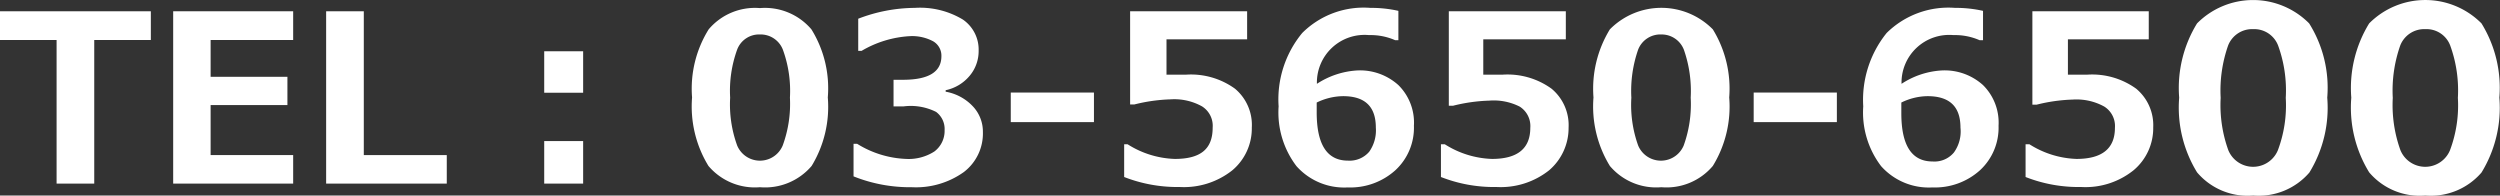<svg id="レイヤー_1" data-name="レイヤー 1" xmlns="http://www.w3.org/2000/svg" width="117.51" height="9.19" viewBox="0 0 117.51 9.19">
  <rect x="0" y="0" width="117.51" height="9.19" fill="#333333" stroke="none"/>
  <defs>
    <style>
      .cls-1 {
        fill: #fff;
      }
    </style>
  </defs>
  <title>telno_white</title>
  <g>
    <path class="cls-1" d="M7.09,1.88H4.43V8.63H2.66V1.88H0V.53H7.09Z"/>
    <path class="cls-1" d="M13.78,8.63H8.14V.53h5.64V1.88H9.9V3.61h3.61V4.94H9.9V7.29h3.88Z"/>
    <path class="cls-1" d="M21,8.63H15.33V.53H17.1V7.29H21Z"/>
    <path class="cls-1" d="M27.41,4.36H25.58V2.41h1.83Zm0,4.27H25.58v-2h1.83Z"/>
    <path class="cls-1" d="M35.72,8.8a2.86,2.86,0,0,1-2.42-1,5.35,5.35,0,0,1-.77-3.22,5.27,5.27,0,0,1,.78-3.2,2.85,2.85,0,0,1,2.41-1,2.87,2.87,0,0,1,2.42,1,5.25,5.25,0,0,1,.77,3.2,5.34,5.34,0,0,1-.76,3.22A2.87,2.87,0,0,1,35.72,8.8Zm0-7.18a1.1,1.1,0,0,0-1.07.71,5.68,5.68,0,0,0-.33,2.26,5.65,5.65,0,0,0,.33,2.25,1.16,1.16,0,0,0,2.14,0,5.69,5.69,0,0,0,.34-2.25,5.65,5.65,0,0,0-.33-2.25A1.12,1.12,0,0,0,35.72,1.62Z"/>
    <path class="cls-1" d="M40.12,8.29V6.76h.17a4.69,4.69,0,0,0,2.3.71,2.24,2.24,0,0,0,1.33-.35,1.21,1.21,0,0,0,.48-1A1,1,0,0,0,44,5.26,2.65,2.65,0,0,0,42.48,5H42V3.75h.44c1.21,0,1.81-.37,1.81-1.11a.78.78,0,0,0-.39-.7,2.09,2.09,0,0,0-1.1-.24,5,5,0,0,0-2.26.69h-.16V.88A7.52,7.52,0,0,1,43,.37a3.9,3.9,0,0,1,2.26.55A1.71,1.71,0,0,1,46,2.38a1.8,1.8,0,0,1-.42,1.18,2,2,0,0,1-1.13.68v.07A2.3,2.3,0,0,1,45.73,5,1.73,1.73,0,0,1,46.2,6.2a2.28,2.28,0,0,1-.9,1.89,3.87,3.87,0,0,1-2.44.71A7.15,7.15,0,0,1,40.12,8.29Z"/>
    <path class="cls-1" d="M51.42,5.74H47.51V4.35h3.91Z"/>
    <path class="cls-1" d="M52.84,8.32V6.78H53a4.39,4.39,0,0,0,2.22.69C56.44,7.47,57,7,57,6a1.08,1.08,0,0,0-.5-1,2.68,2.68,0,0,0-1.48-.33,7.87,7.87,0,0,0-1.7.24h-.2V.53h5.5V1.85H54.83V3.51c.41,0,.71,0,.91,0a3.53,3.53,0,0,1,2.31.66A2.22,2.22,0,0,1,58.84,6,2.57,2.57,0,0,1,57.93,8a3.66,3.66,0,0,1-2.48.79A6.89,6.89,0,0,1,52.84,8.32Z"/>
    <path class="cls-1" d="M65.73.51V1.89h-.15a2.87,2.87,0,0,0-1.23-.24A2.24,2.24,0,0,0,61.9,3.94a3.86,3.86,0,0,1,1.92-.63A2.69,2.69,0,0,1,65.73,4a2.48,2.48,0,0,1,.73,1.91A2.72,2.72,0,0,1,65.59,8a3.16,3.16,0,0,1-2.24.81,3,3,0,0,1-2.41-1A4.16,4.16,0,0,1,60.1,5a4.9,4.9,0,0,1,1.11-3.45A4.09,4.09,0,0,1,64.41.37,5.87,5.87,0,0,1,65.73.51ZM61.89,4.82V5c0,.12,0,.21,0,.28,0,1.52.49,2.27,1.47,2.27a1.21,1.21,0,0,0,1-.42A1.74,1.74,0,0,0,64.67,6c0-1-.52-1.48-1.54-1.48A2.89,2.89,0,0,0,61.89,4.82Z"/>
    <path class="cls-1" d="M67.73,8.32V6.78h.18a4.39,4.39,0,0,0,2.22.69c1.2,0,1.8-.49,1.8-1.46a1.08,1.08,0,0,0-.5-1A2.7,2.7,0,0,0,70,4.73a7.87,7.87,0,0,0-1.7.24h-.2V.53h5.5V1.85H69.72V3.51c.41,0,.71,0,.9,0a3.53,3.53,0,0,1,2.31.66A2.23,2.23,0,0,1,73.73,6,2.61,2.61,0,0,1,72.82,8a3.66,3.66,0,0,1-2.48.79A6.82,6.82,0,0,1,67.73,8.32Z"/>
    <path class="cls-1" d="M78.09,8.8a2.85,2.85,0,0,1-2.42-1,5.35,5.35,0,0,1-.77-3.22,5.34,5.34,0,0,1,.77-3.2,3.4,3.4,0,0,1,4.84,0,5.32,5.32,0,0,1,.77,3.2,5.33,5.33,0,0,1-.77,3.22A2.85,2.85,0,0,1,78.09,8.8Zm0-7.18A1.12,1.12,0,0,0,77,2.33a5.9,5.9,0,0,0-.32,2.26A5.65,5.65,0,0,0,77,6.84a1.16,1.16,0,0,0,2.14,0,5.72,5.72,0,0,0,.33-2.25,5.88,5.88,0,0,0-.32-2.25A1.12,1.12,0,0,0,78.09,1.62Z"/>
    <path class="cls-1" d="M86.34,5.74H82.43V4.35h3.91Z"/>
    <path class="cls-1" d="M93.21.51V1.89h-.16a2.87,2.87,0,0,0-1.23-.24,2.24,2.24,0,0,0-2.44,2.29,3.83,3.83,0,0,1,1.92-.63A2.69,2.69,0,0,1,93.21,4a2.48,2.48,0,0,1,.73,1.91A2.72,2.72,0,0,1,93.07,8a3.16,3.16,0,0,1-2.24.81,3,3,0,0,1-2.41-1A4.16,4.16,0,0,1,87.58,5a5,5,0,0,1,1.1-3.45A4.13,4.13,0,0,1,91.89.37,5.87,5.87,0,0,1,93.21.51ZM89.37,4.82v.5c0,1.52.49,2.27,1.47,2.27a1.19,1.19,0,0,0,1-.42A1.69,1.69,0,0,0,92.15,6c0-1-.52-1.48-1.55-1.48A2.85,2.85,0,0,0,89.37,4.82Z"/>
    <path class="cls-1" d="M95.21,8.32V6.78h.18a4.39,4.39,0,0,0,2.21.69c1.21,0,1.81-.49,1.81-1.46a1.08,1.08,0,0,0-.5-1,2.7,2.7,0,0,0-1.48-.33,7.87,7.87,0,0,0-1.7.24h-.2V.53H101V1.85H97.2V3.51c.41,0,.71,0,.9,0a3.53,3.53,0,0,1,2.31.66,2.23,2.23,0,0,1,.8,1.82A2.58,2.58,0,0,1,100.29,8a3.61,3.61,0,0,1-2.47.79A6.82,6.82,0,0,1,95.21,8.32Z"/>
    <path class="cls-1" d="M105.91,9.19a3.11,3.11,0,0,1-2.64-1.09,5.81,5.81,0,0,1-.84-3.51,5.8,5.8,0,0,1,.84-3.49,3.71,3.71,0,0,1,5.27,0,5.69,5.69,0,0,1,.85,3.49,5.82,5.82,0,0,1-.84,3.52A3.14,3.14,0,0,1,105.91,9.19Zm0-7.82a1.21,1.21,0,0,0-1.18.77,6.39,6.39,0,0,0-.35,2.46,6.24,6.24,0,0,0,.36,2.46,1.26,1.26,0,0,0,2.33,0,6,6,0,0,0,.37-2.46,6.17,6.17,0,0,0-.36-2.46A1.2,1.2,0,0,0,105.91,1.37Z"/>
    <path class="cls-1" d="M114,9.19a3.11,3.11,0,0,1-2.64-1.09,5.81,5.81,0,0,1-.84-3.51,5.8,5.8,0,0,1,.84-3.49,3.72,3.72,0,0,1,5.28,0,5.76,5.76,0,0,1,.84,3.49,5.82,5.82,0,0,1-.84,3.52A3.14,3.14,0,0,1,114,9.19Zm0-7.82a1.21,1.21,0,0,0-1.18.77,6.39,6.39,0,0,0-.35,2.46,6.24,6.24,0,0,0,.36,2.46,1.26,1.26,0,0,0,2.33,0,6,6,0,0,0,.37-2.46,6.17,6.17,0,0,0-.36-2.46A1.19,1.19,0,0,0,114,1.37Z"/>
  </g>
</svg>
